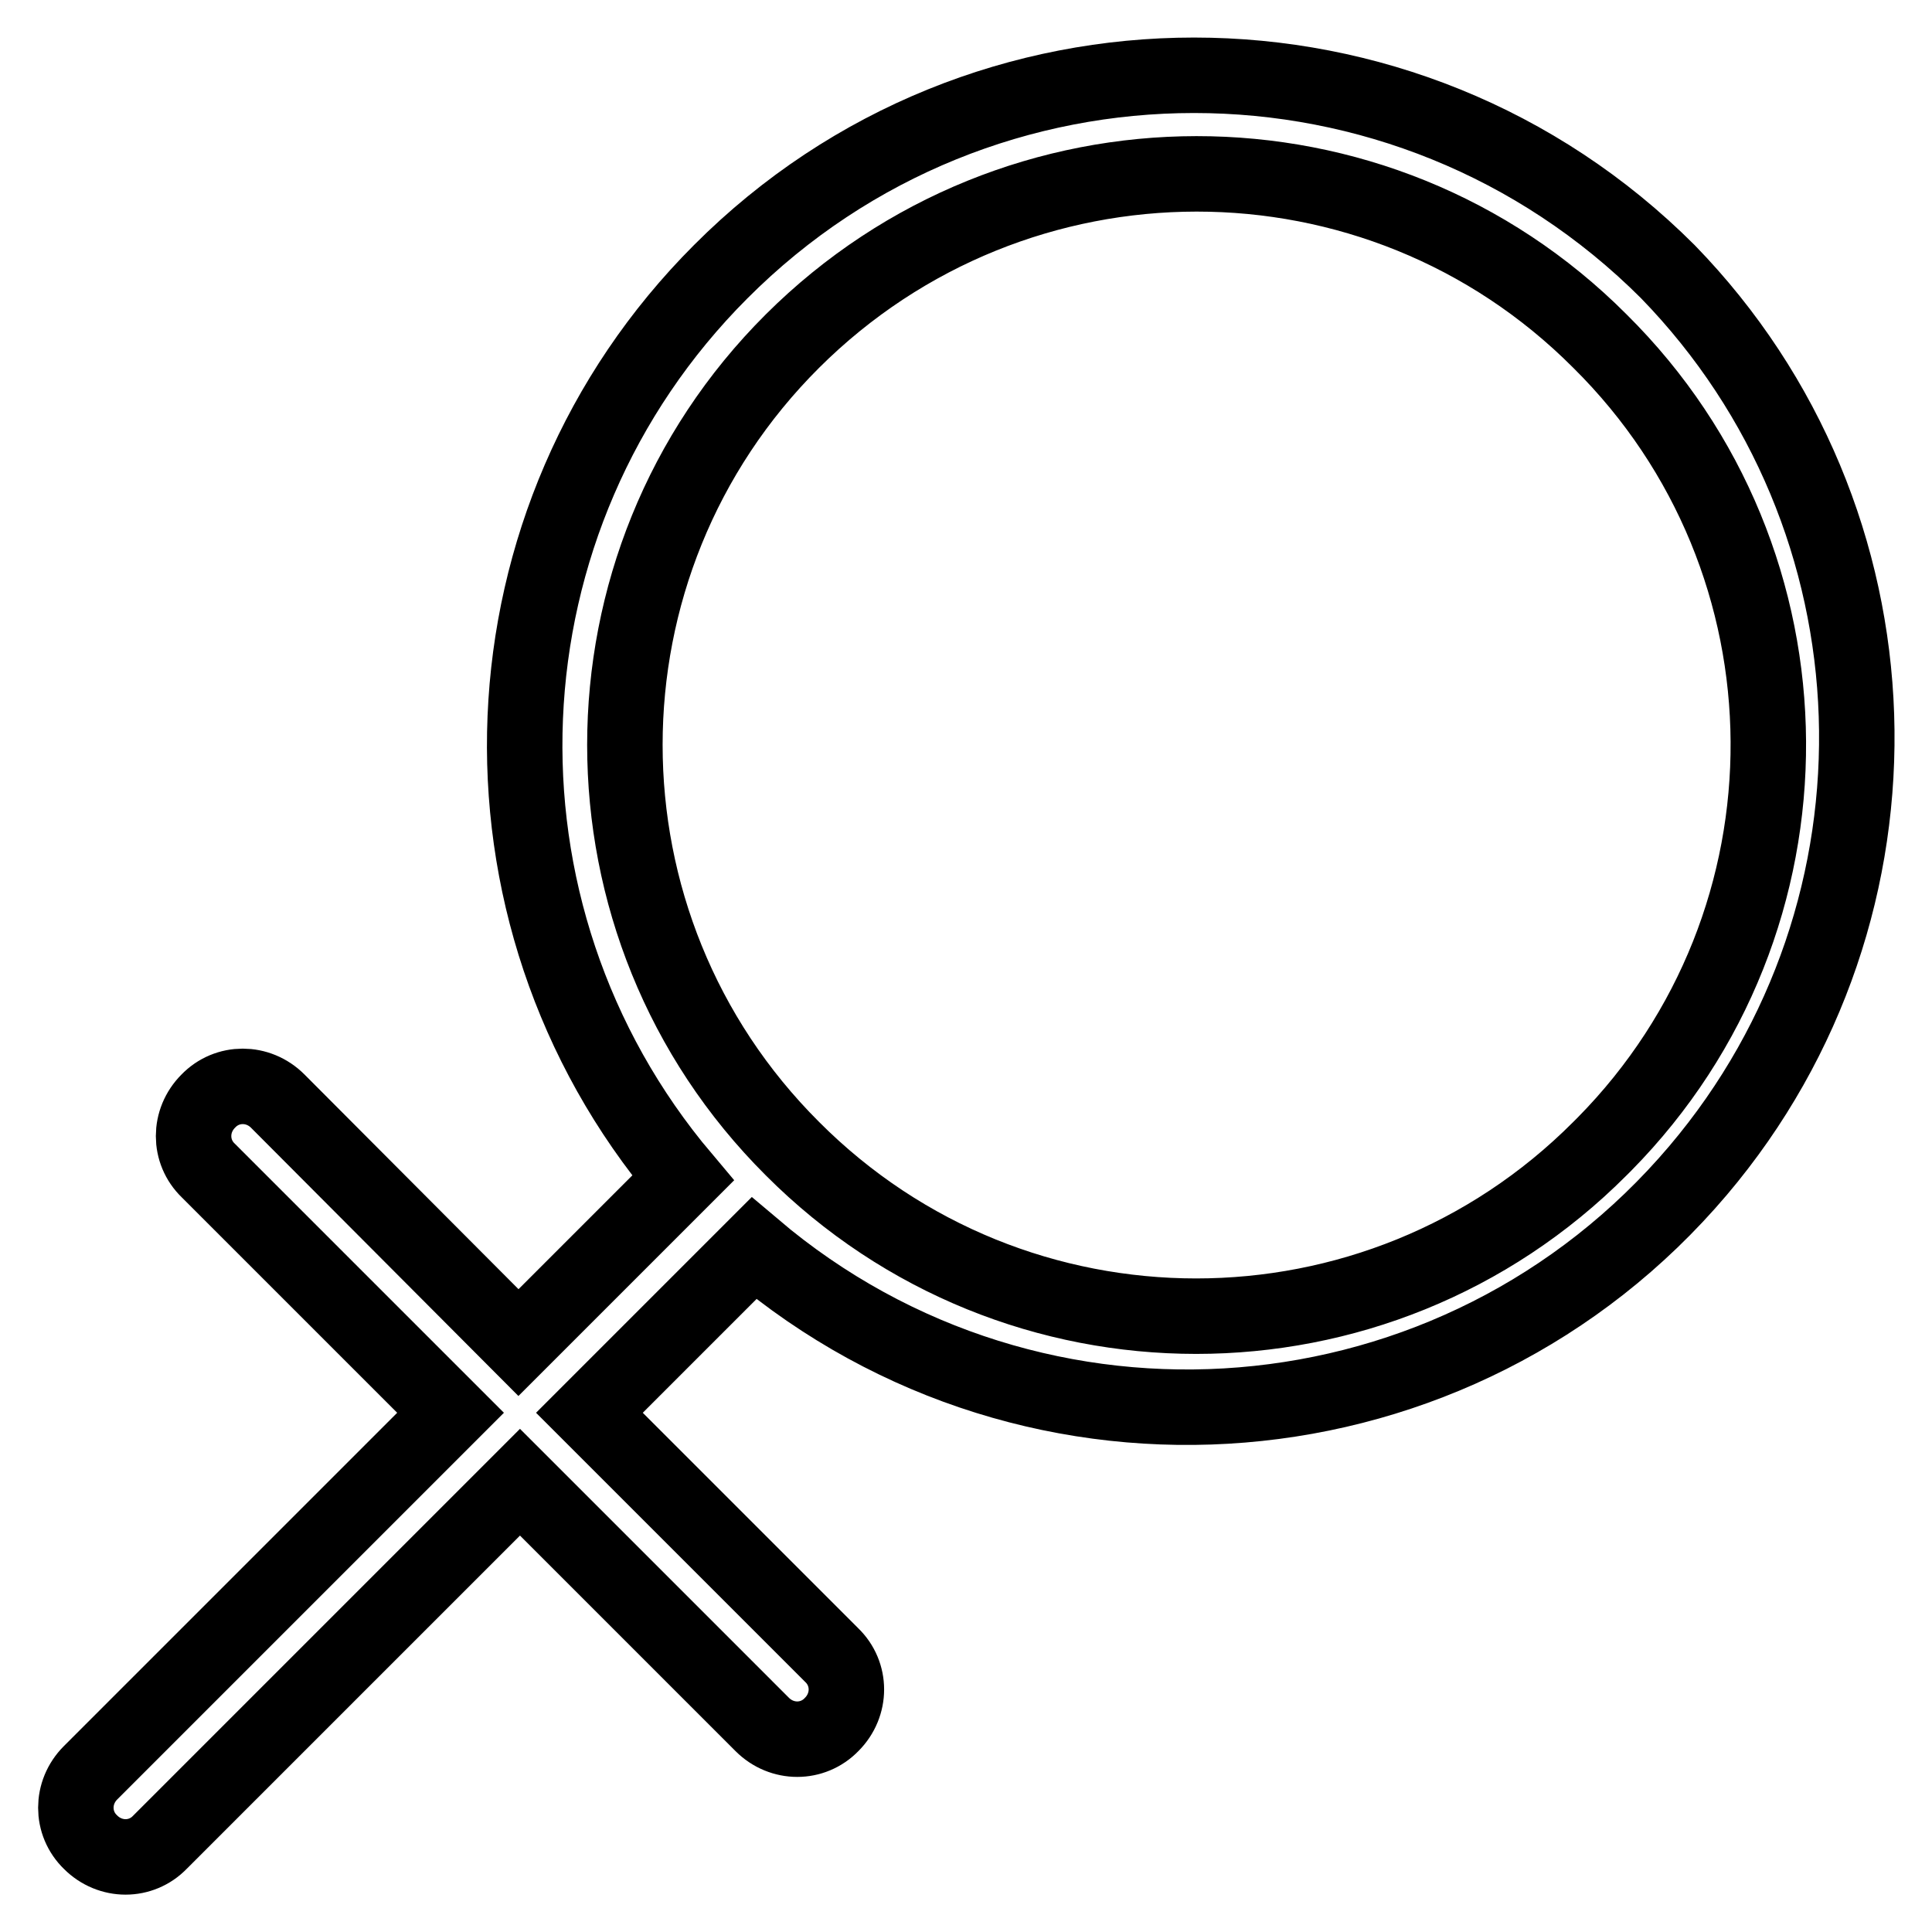 <?xml version="1.0" encoding="utf-8"?>
<!-- Svg Vector Icons : http://www.onlinewebfonts.com/icon -->
<!DOCTYPE svg PUBLIC "-//W3C//DTD SVG 1.1//EN" "http://www.w3.org/Graphics/SVG/1.1/DTD/svg11.dtd">
<svg version="1.1" xmlns="http://www.w3.org/2000/svg" xmlns:xlink="http://www.w3.org/1999/xlink" x="0px" y="0px" viewBox="0 0 256 256" enable-background="new 0 0 256 256" xml:space="preserve">
<g> <path stroke-width="10" fill-opacity="0" stroke="#000000"  d="M221,36C186.3,1.3,130.1,1.3,95.5,36c-32.6,32.6-34.8,84.8-5,120.1l-21.8,21.8l-31.9-32 c-2.6-2.6-6.7-2.6-9.2,0c-2.6,2.6-2.6,6.7,0,9.2l32.1,32.1l-47.7,47.7c-2.6,2.6-2.6,6.7,0,9.2c2.6,2.6,6.7,2.6,9.2,0l0,0l47.7-47.7 l32.1,32.1c2.6,2.6,6.7,2.6,9.2,0c2.6-2.6,2.6-6.7,0-9.2l-32.1-32.1l21.8-21.8c37.4,31.7,93.4,27.1,125.1-10.3 C254.5,120.3,252.8,68.7,221,36L221,36z M212,152.2c-29.5,29.6-77.5,29.6-107,0c-29.6-29.5-29.6-77.5,0-107s77.5-29.6,107,0 c0,0,0,0,0,0c29.5,29.2,29.8,76.8,0.6,106.4C212.4,151.8,212.2,152,212,152.2z"/></g>
</svg>